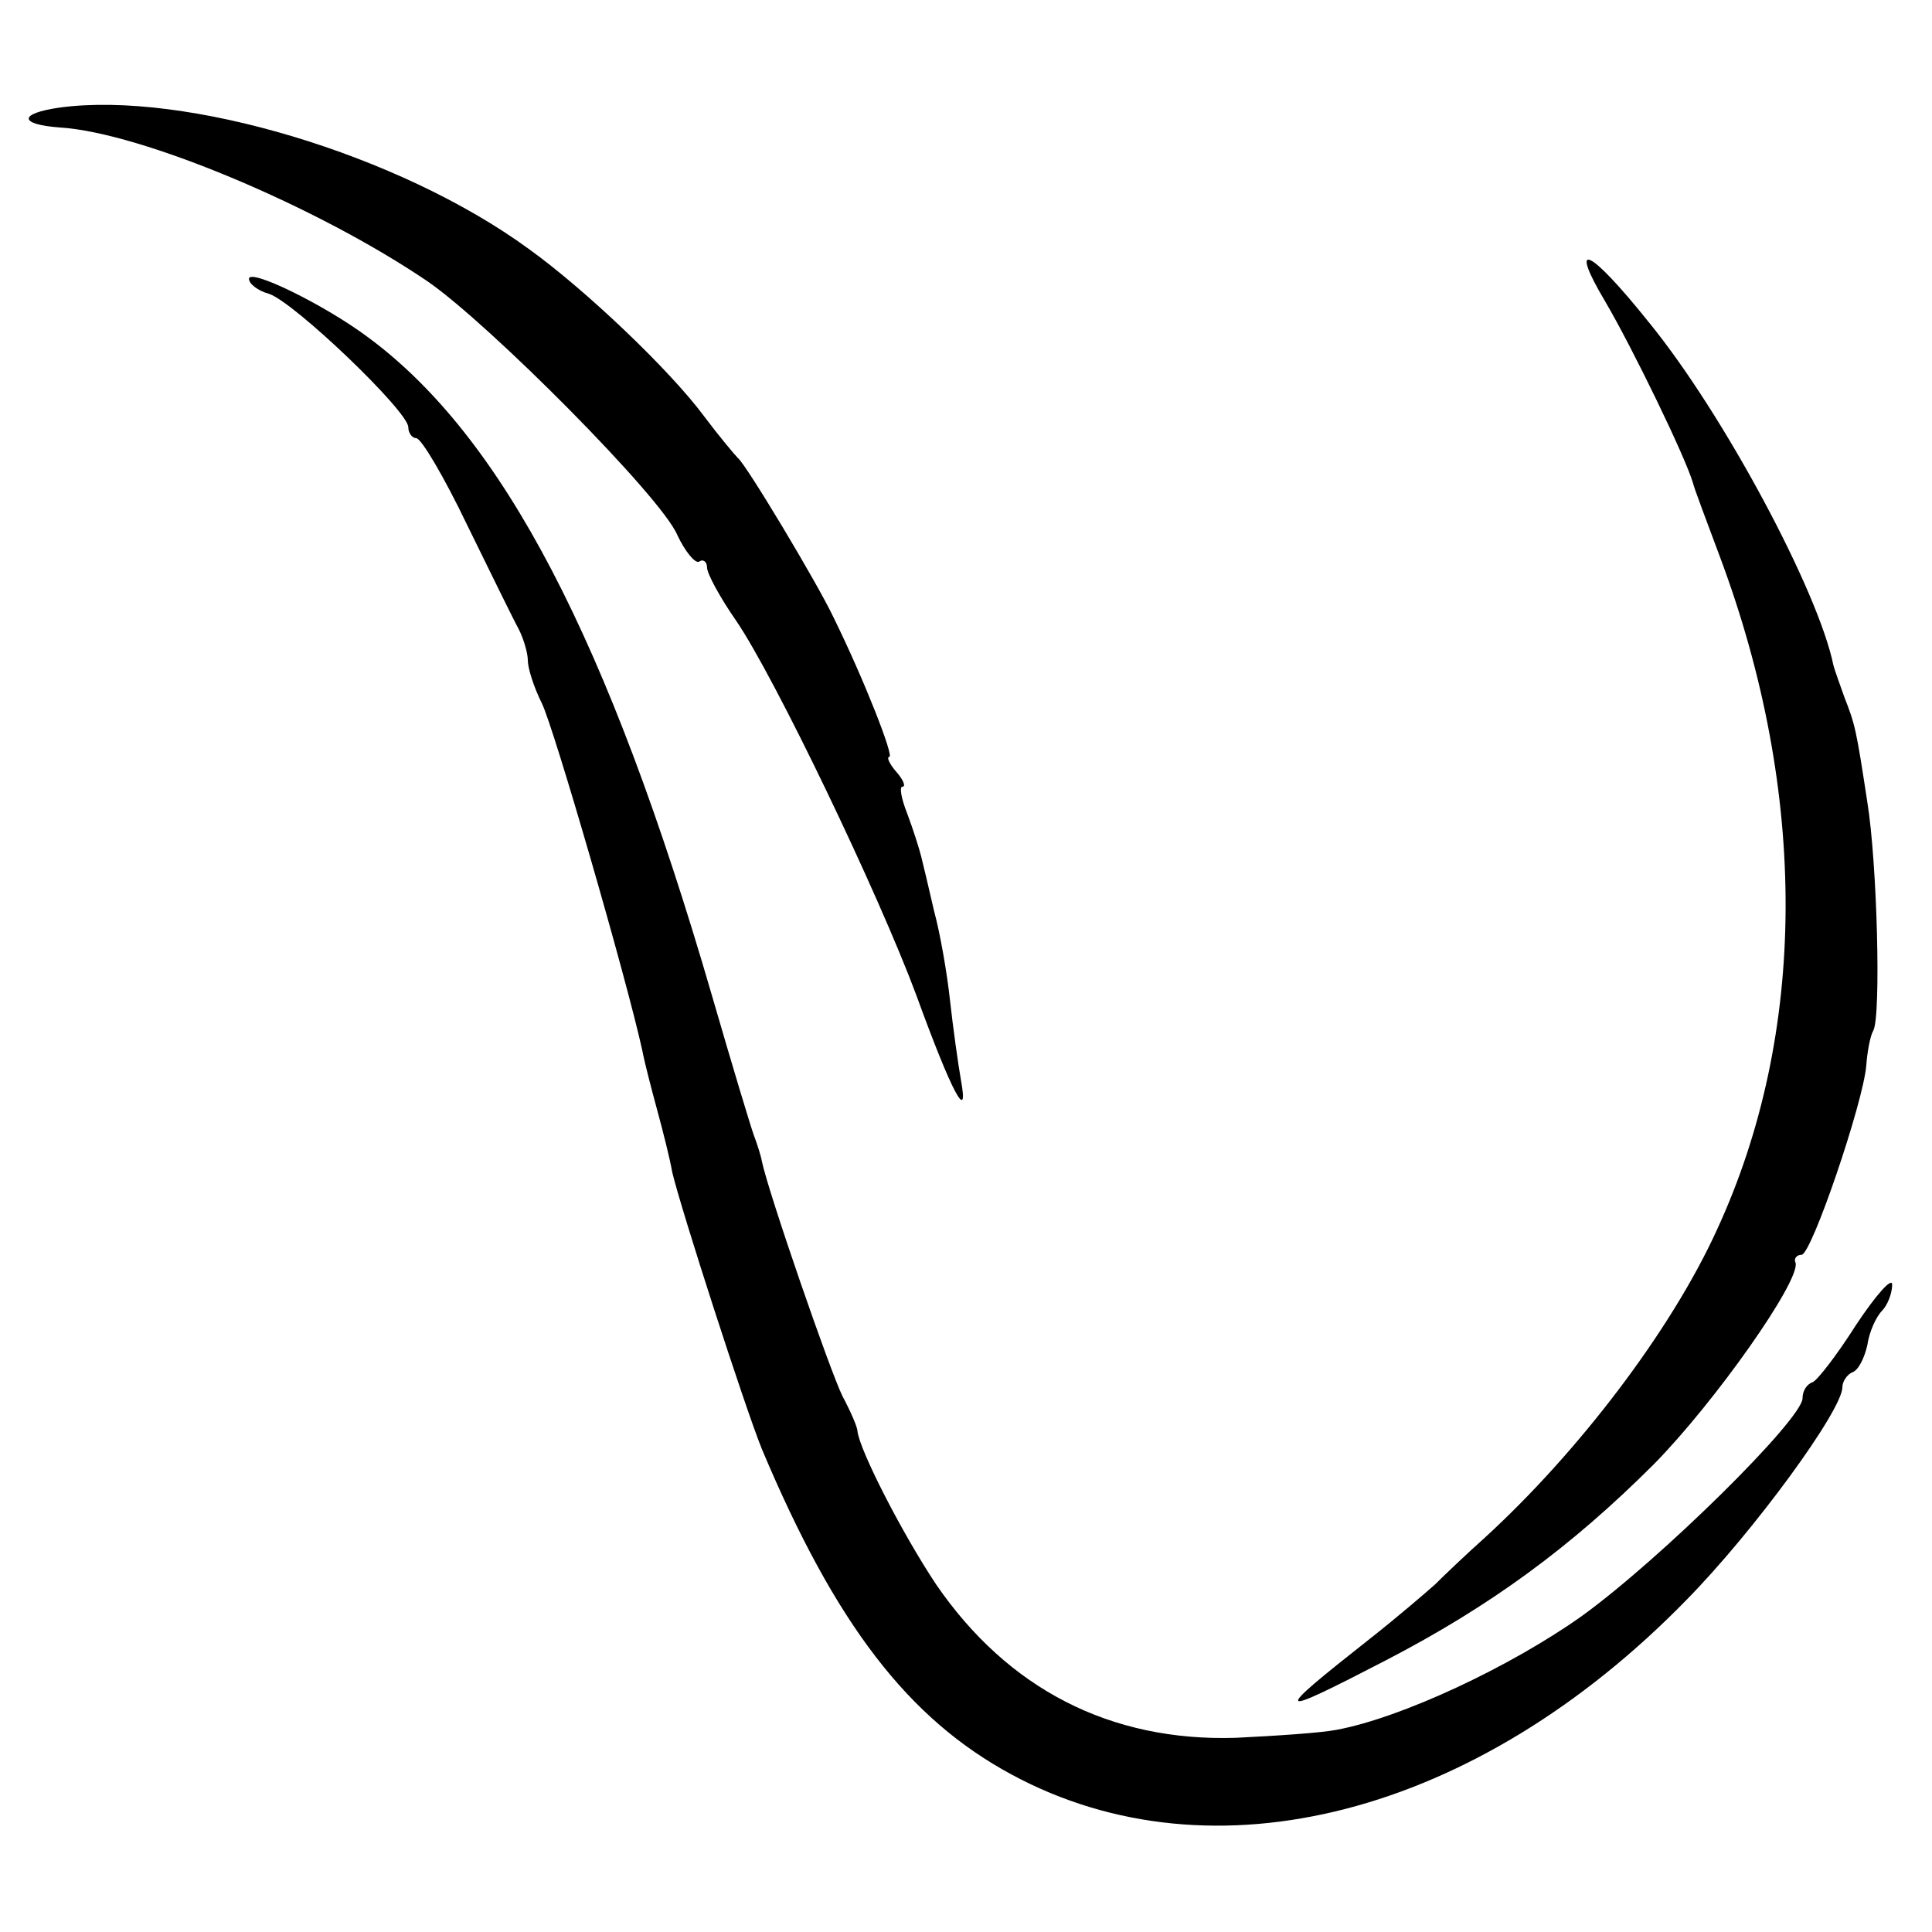<?xml version="1.0" standalone="no"?>
<!DOCTYPE svg PUBLIC "-//W3C//DTD SVG 20010904//EN"
 "http://www.w3.org/TR/2001/REC-SVG-20010904/DTD/svg10.dtd">
<svg version="1.0" xmlns="http://www.w3.org/2000/svg"
 width="194pt" height="194pt" viewBox="0 0 194 194"
 preserveAspectRatio="xMidYMid meet">
<g transform="translate(0,194) scale(0.1,-0.1)"
fill="#000000" stroke="none">
<path d="M60 1832 c-42 -6 -41 -17 0 -20 82 -5 260 -80 370 -155 62 -43 234
-216 250 -254 8 -17 18 -29 22 -27 4 3 8 0 8 -6 0 -6 13 -30 29 -53 39 -57
143 -274 181 -376 36 -99 53 -130 45 -86 -3 17 -8 53 -11 80 -3 28 -10 68 -16
90 -5 22 -11 47 -13 55 -2 8 -8 27 -14 43 -6 15 -8 27 -5 27 4 0 1 7 -6 15 -7
8 -10 15 -7 15 5 0 -25 77 -56 140 -16 34 -88 154 -96 160 -3 3 -19 22 -34 42
-34 46 -119 127 -176 168 -130 95 -345 159 -471 142z"/>
<path d="M1612 1637 c27 -46 80 -155 88 -182 1 -5 14 -39 27 -74 89 -238 88
-479 -3 -676 -46 -101 -139 -223 -233 -309 -19 -17 -41 -38 -50 -47 -9 -8 -38
-33 -66 -55 -99 -78 -97 -80 17 -21 104 54 185 113 269 197 61 62 147 184 142
202 -2 4 1 8 6 8 10 0 62 153 65 190 1 14 4 30 7 35 8 14 4 169 -6 230 -11 72
-12 77 -23 105 -5 14 -10 28 -11 32 -15 74 -110 252 -185 344 -60 75 -82 85
-44 21z"/>
<path d="M250 1660 c0 -5 9 -12 20 -15 25 -8 140 -118 140 -134 0 -6 4 -11 8
-11 5 0 28 -39 51 -87 24 -49 47 -96 52 -105 5 -10 9 -24 9 -31 0 -8 6 -27 14
-43 12 -24 85 -276 101 -349 2 -11 9 -38 15 -60 6 -22 13 -50 15 -62 9 -38 73
-236 90 -278 74 -176 147 -271 251 -327 202 -109 466 -41 677 175 68 69 157
191 157 214 0 6 5 13 10 15 6 2 12 14 15 27 2 14 9 29 15 35 5 5 10 17 10 26
0 8 -16 -10 -36 -40 -19 -30 -39 -56 -44 -58 -6 -2 -10 -9 -10 -16 0 -21 -143
-162 -222 -219 -72 -51 -181 -102 -246 -114 -15 -3 -60 -6 -101 -8 -126 -4
-229 49 -301 154 -34 51 -77 135 -79 154 0 4 -7 20 -15 35 -12 24 -74 203 -81
236 -1 6 -5 18 -8 26 -3 8 -22 71 -42 140 -104 358 -210 561 -345 661 -44 33
-120 70 -120 59z"/>
</g>
</svg>
